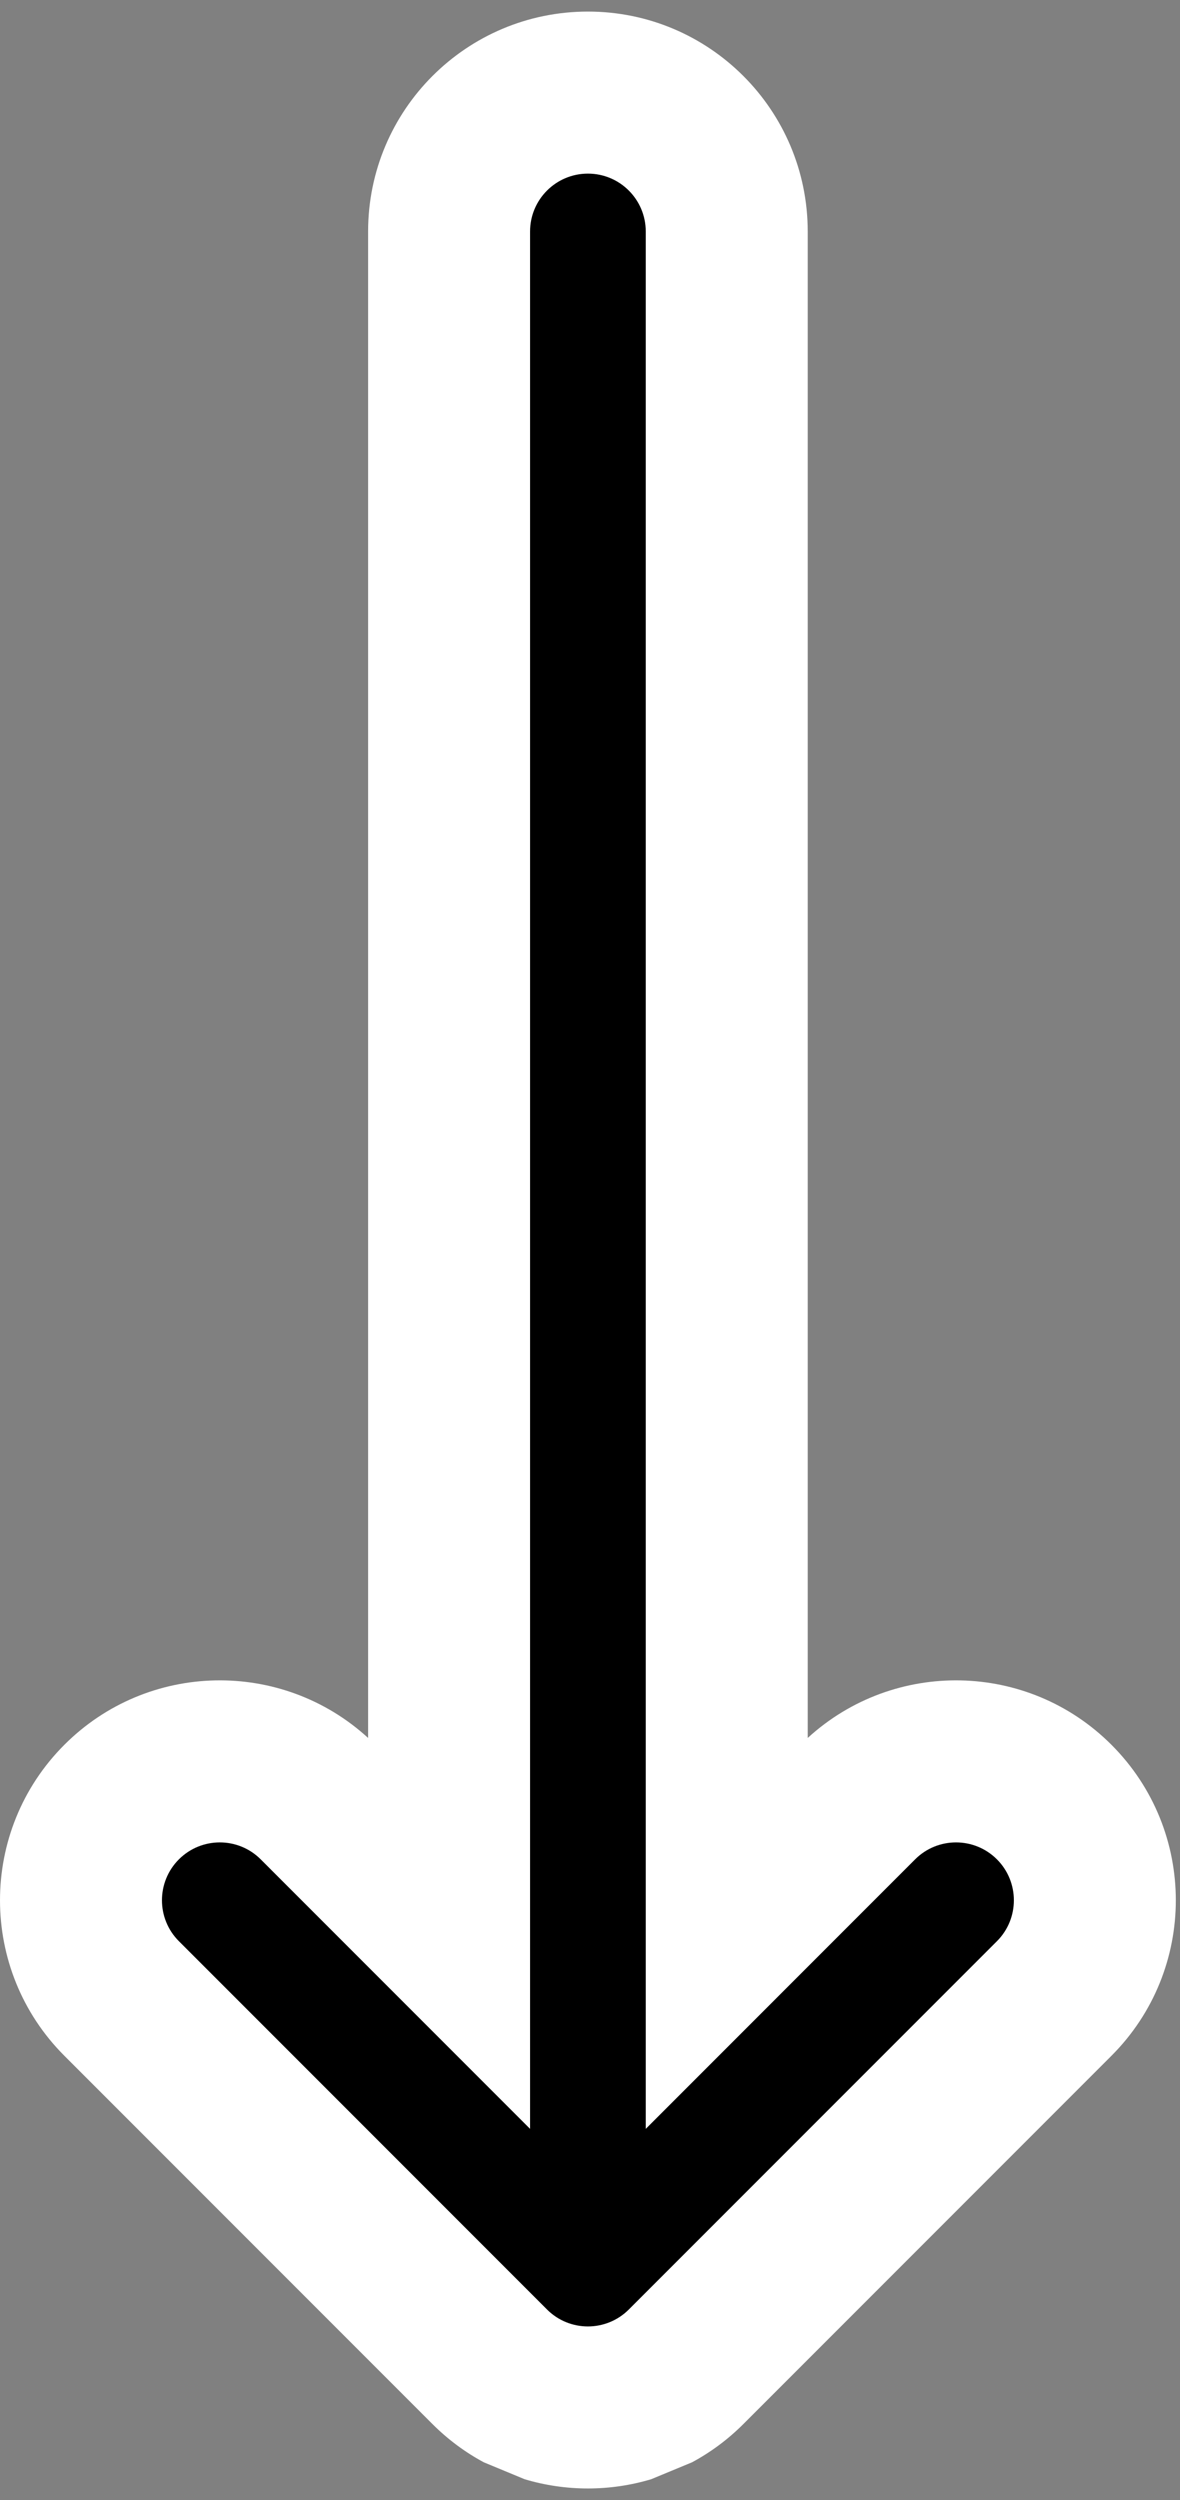 <svg width="51" height="108" viewBox="0 0 51 108" fill="none" xmlns="http://www.w3.org/2000/svg">
<rect x="0" y="0" width="51" height="108" fill="#808080" stroke="none"/>
<path d="M2.782 75.373C6.392 71.763 12.182 71.665 15.91 75.078L15.91 10C15.91 4.753 20.163 0.5 25.41 0.5C30.657 0.5 34.91 4.753 34.91 10L34.91 75.078C38.638 71.665 44.428 71.763 48.037 75.373C51.747 79.083 51.747 85.098 48.037 88.808L32.127 104.718C31.455 105.39 30.706 105.941 29.91 106.369L28.145 107.1C26.364 107.633 24.456 107.633 22.674 107.1L20.91 106.369C20.113 105.941 19.365 105.39 18.692 104.718L2.782 88.808C-0.927 85.098 -0.927 79.083 2.782 75.373Z" fill="white"/>
<path fill-rule="evenodd" clip-rule="evenodd" d="M25.41 7.5C26.791 7.5 27.91 8.619 27.91 10L27.91 91.965L39.552 80.322C40.528 79.346 42.111 79.346 43.088 80.322C44.064 81.299 44.064 82.882 43.088 83.858L27.178 99.768C26.201 100.744 24.618 100.744 23.642 99.768L7.732 83.858C6.756 82.882 6.756 81.299 7.732 80.322C8.709 79.346 10.291 79.346 11.268 80.322L22.91 91.965L22.91 10C22.91 8.619 24.029 7.5 25.41 7.5Z" fill="black"/>
</svg>
